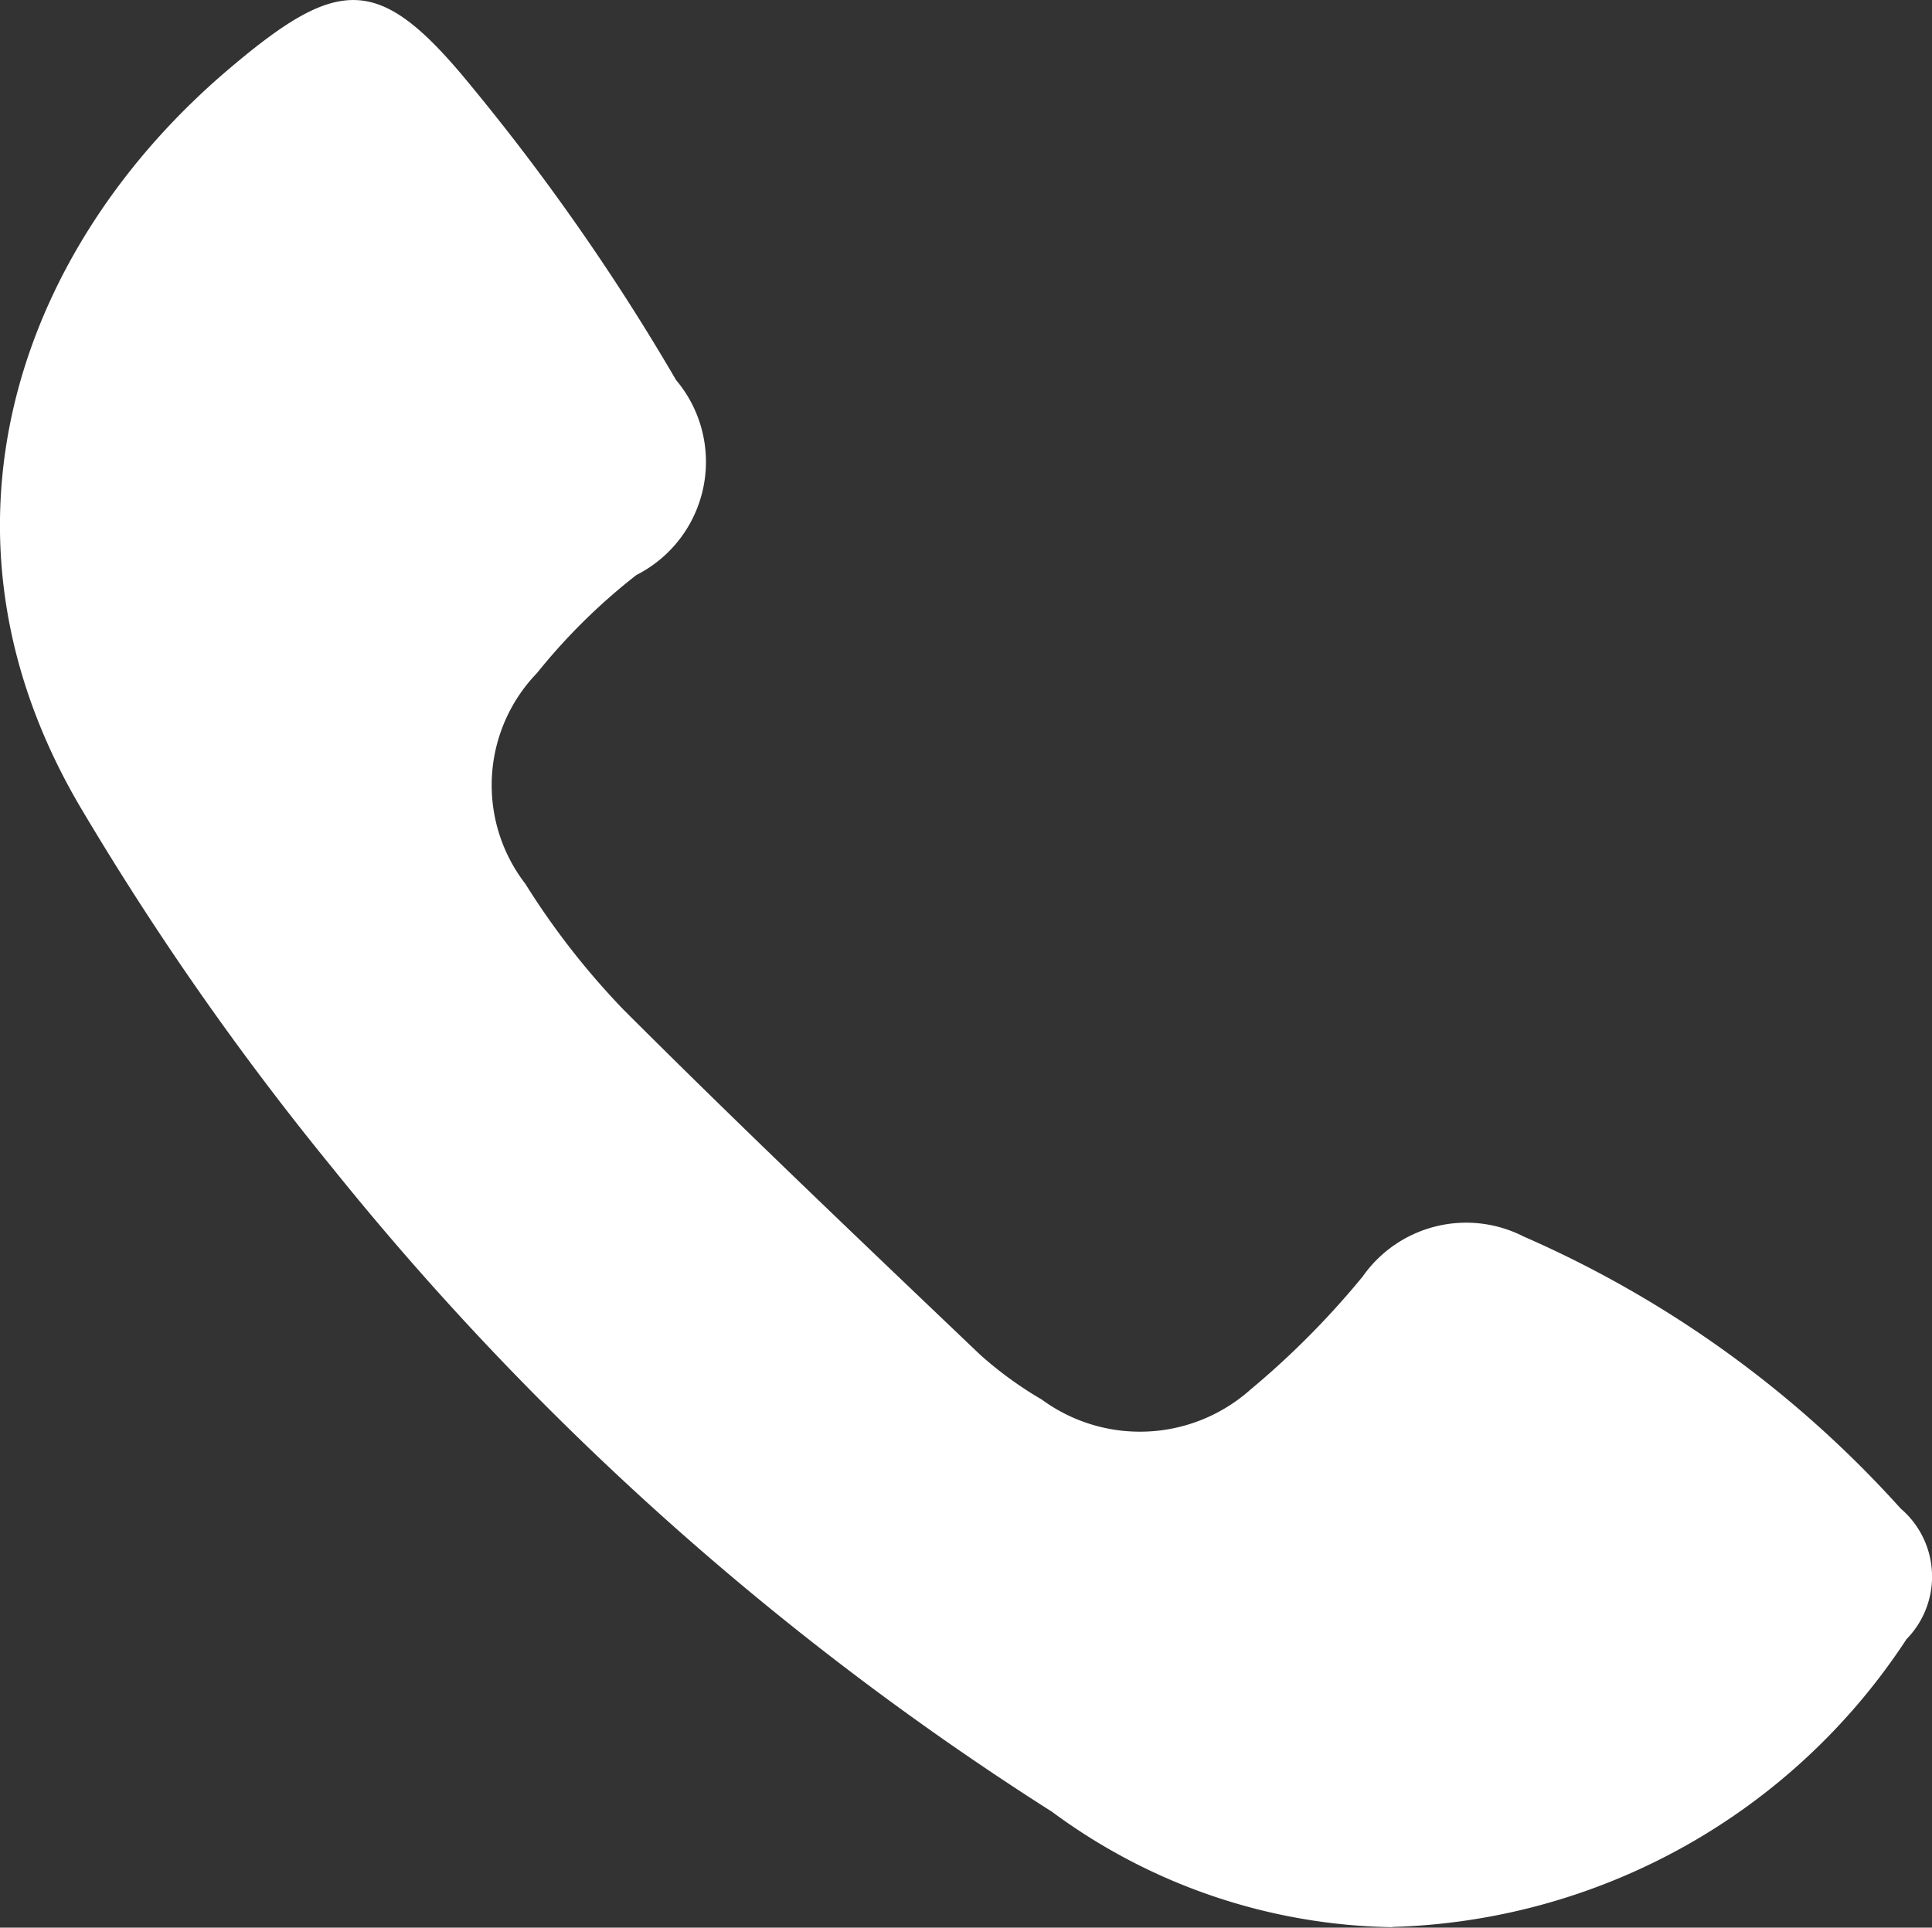 <svg id="Group_590" data-name="Group 590" xmlns="http://www.w3.org/2000/svg" xmlns:xlink="http://www.w3.org/1999/xlink" width="24.365" height="24.312" viewBox="0 0 24.365 24.312">
  <rect x="0" y="0" width="24.365" height="24.312" fill="#333333" stroke="none"/>
  <defs>
    <style>
      .cls-1 {
        fill: #ffffff;
      }

      .cls-2 {
        clip-path: url(#clip-path);
      }
    </style>
    <clipPath id="clip-path">
      <rect id="Rectangle_221" data-name="Rectangle 221" class="cls-1" width="24.365" height="24.312"/>
    </clipPath>
  </defs>
  <g id="Group_589" data-name="Group 589" class="cls-2" transform="translate(0 0)">
    <path id="Path_168" data-name="Path 168" class="cls-1" d="M17.56,24.306a7.4,7.4,0,0,1-4.292-1.455,37.366,37.366,0,0,1-9.075-8.12,37.012,37.012,0,0,1-3.149-4.5C-1.051,6.734.23,3.115,2.9.859,4.288-.317,4.792-.323,5.936,1.077a27.987,27.987,0,0,1,2.59,3.716,1.6,1.6,0,0,1-.5,2.459A7.613,7.613,0,0,0,6.771,8.49a2.035,2.035,0,0,0-.147,2.655,9.678,9.678,0,0,0,1.24,1.59c1.476,1.475,2.989,2.913,4.5,4.354a4.791,4.791,0,0,0,.775.563,2.094,2.094,0,0,0,2.625-.121A10.636,10.636,0,0,0,17.185,16.1a1.594,1.594,0,0,1,2.03-.505,13.853,13.853,0,0,1,4.755,3.431,1.128,1.128,0,0,1,.073,1.648,8.02,8.02,0,0,1-6.483,3.629" transform="translate(0 0)"/>
  </g>
</svg>
